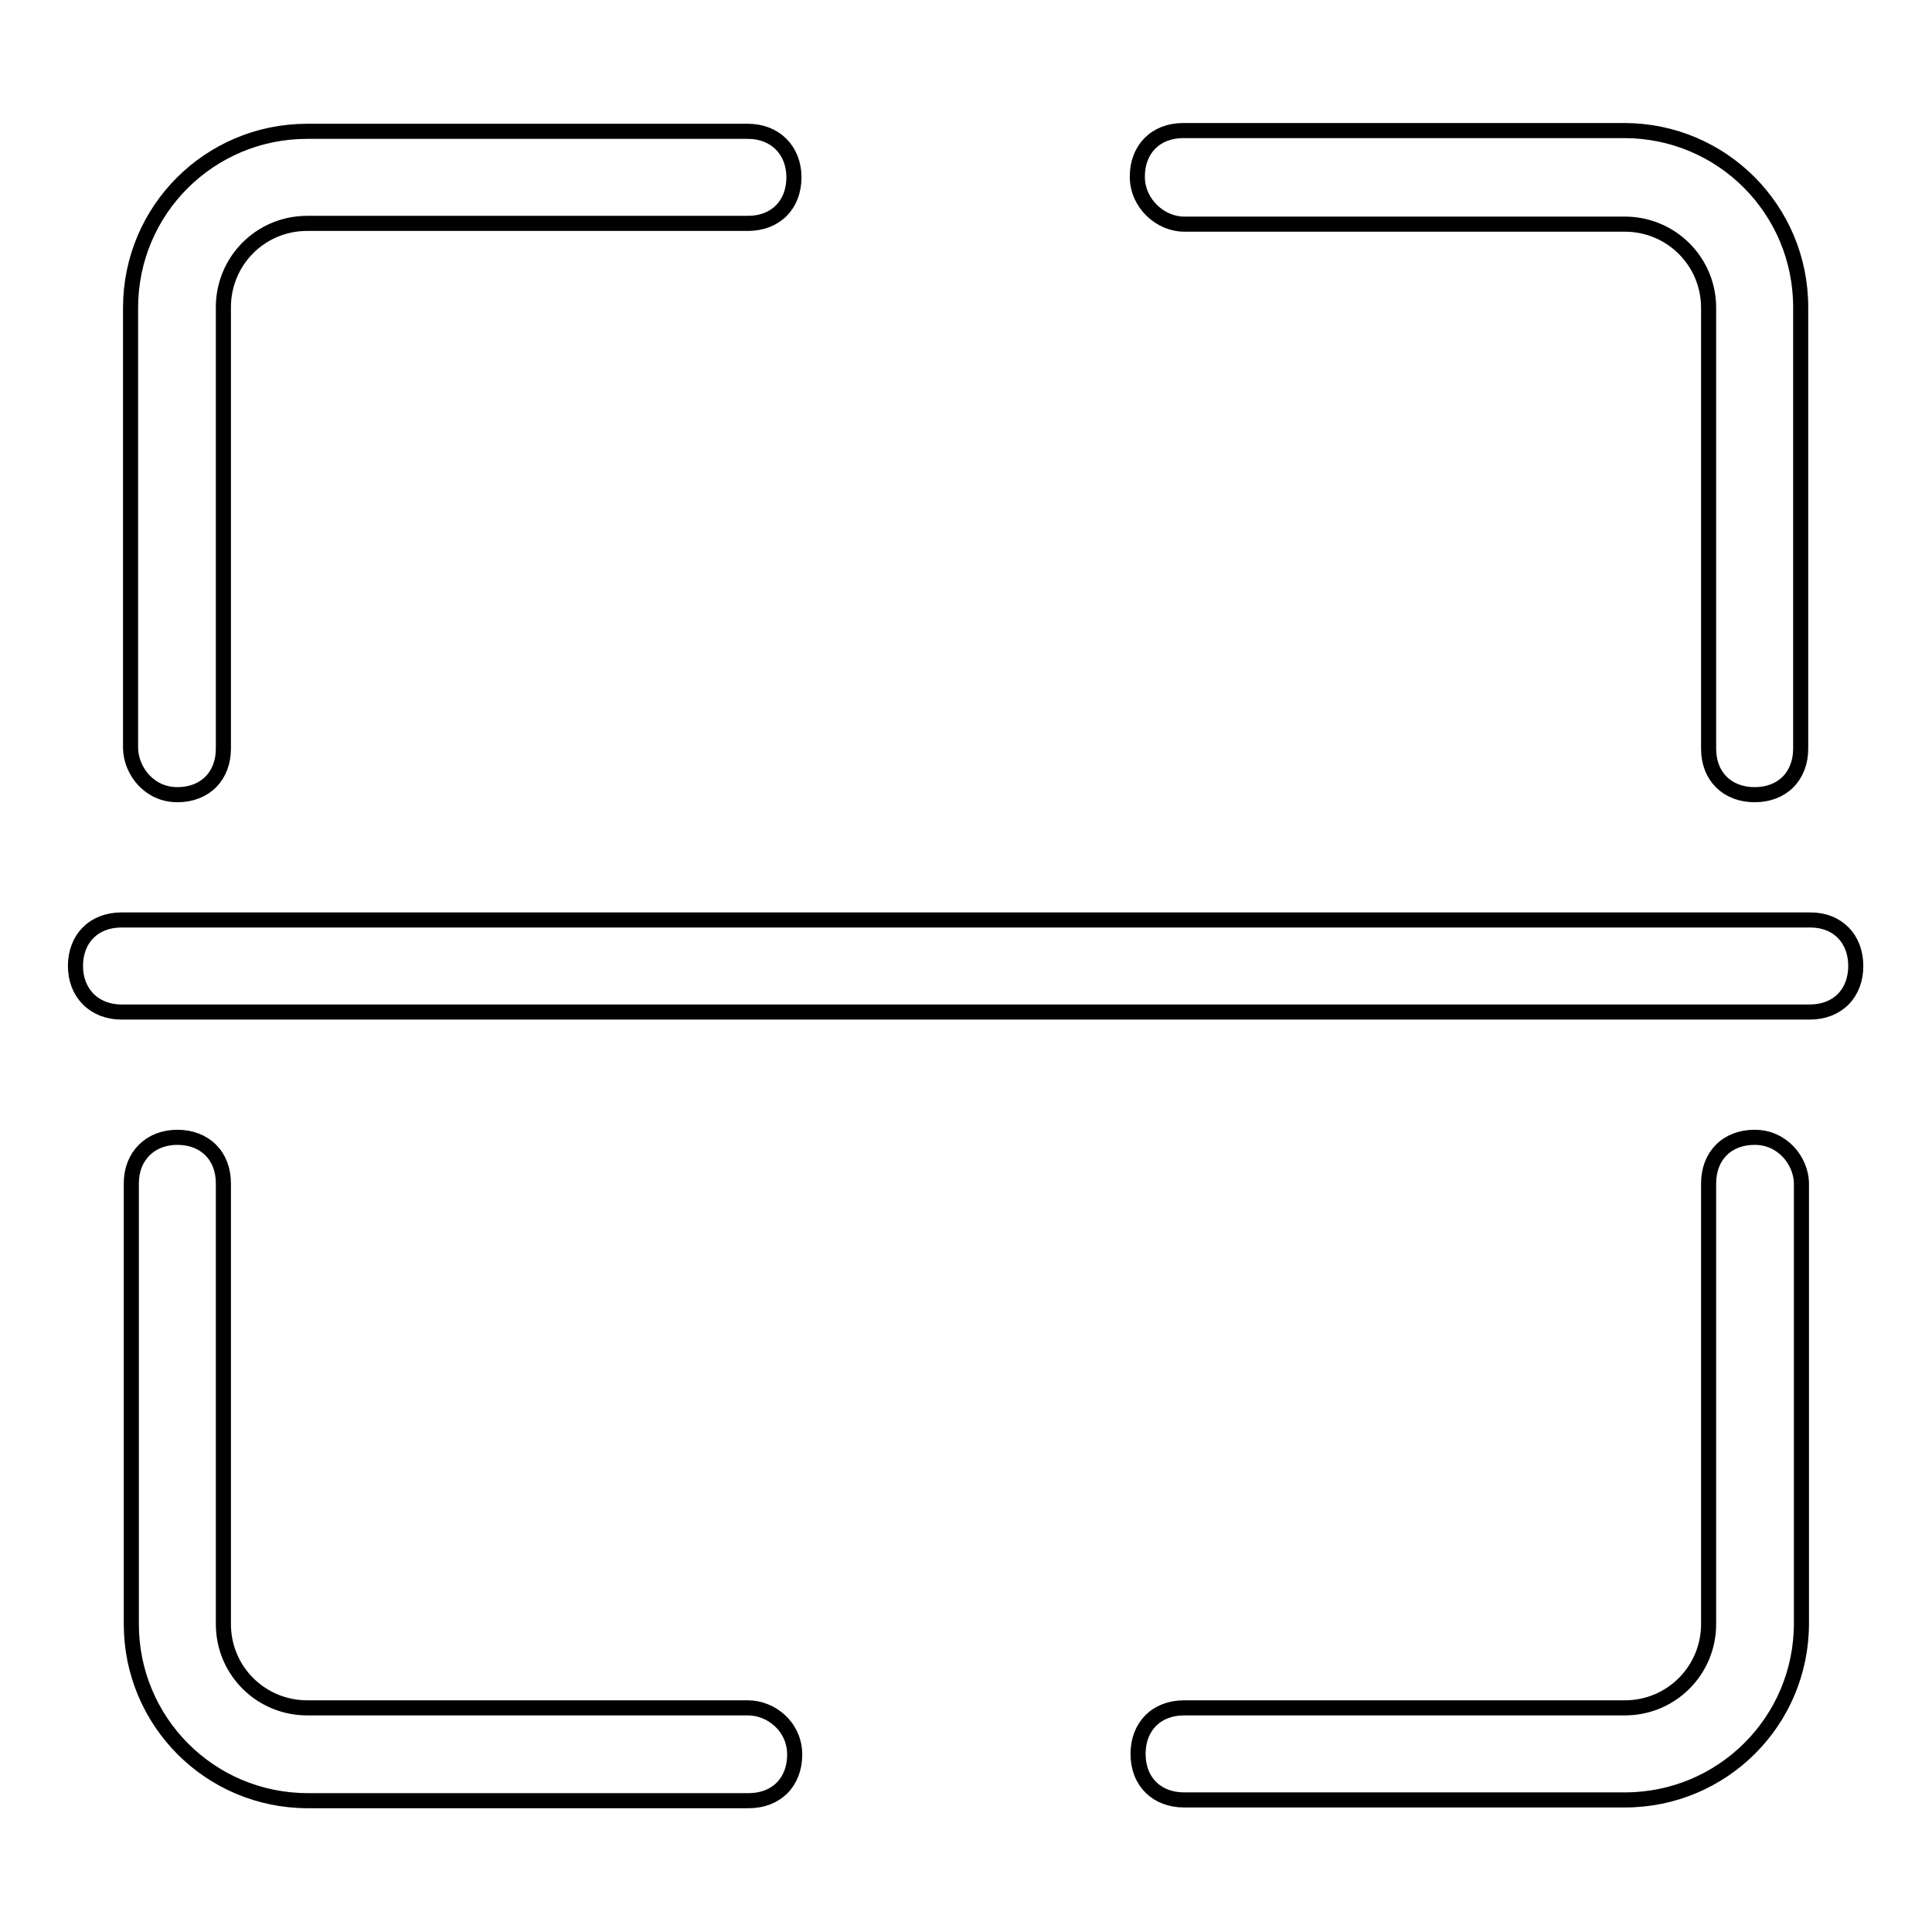 <?xml version="1.0" encoding="utf-8"?>
<!-- Svg Vector Icons : http://www.onlinewebfonts.com/icon -->
<!DOCTYPE svg PUBLIC "-//W3C//DTD SVG 1.1//EN" "http://www.w3.org/Graphics/SVG/1.1/DTD/svg11.dtd">
<svg version="1.1" xmlns="http://www.w3.org/2000/svg" xmlns:xlink="http://www.w3.org/1999/xlink" x="0px" y="0px" viewBox="0 0 256 256" enable-background="new 0 0 256 256" xml:space="preserve">
<g> <path stroke-width="2" fill-opacity="0" stroke="#000000"  d="M23.5,105.3c3.7,0,6.1-2.5,6.1-6.1V40.7c0-6.1,4.9-11.1,11.1-11.1h58.4c3.7,0,6.1-2.5,6.1-6.1 s-2.5-6.1-6.1-6.1H40.7c-12.9,0-23.4,10.4-23.4,23.4v58.4C17.4,102.2,19.8,105.3,23.5,105.3L23.5,105.3z M156.9,29.7h58.4 c6.1,0,11.1,4.9,11.1,11.1v58.4c0,3.7,2.5,6.1,6.1,6.1c3.7,0,6.1-2.5,6.1-6.1V40.7c0-12.9-10.4-23.4-23.4-23.4h-58.4 c-3.7,0-6.1,2.5-6.1,6.1S153.8,29.7,156.9,29.7z M99.1,226.3H40.7c-6.1,0-11.1-4.9-11.1-11.1v-58.4c0-3.7-2.5-6.1-6.1-6.1 s-6.1,2.5-6.1,6.1v58.4c0,12.9,10.4,23.4,23.4,23.4h58.4c3.7,0,6.1-2.5,6.1-6.1C105.3,228.8,102.2,226.3,99.1,226.3z M232.5,150.7 c-3.7,0-6.1,2.5-6.1,6.1v58.4c0,6.1-4.9,11.1-11.1,11.1h-58.4c-3.7,0-6.1,2.5-6.1,6.1c0,3.7,2.5,6.1,6.1,6.1h58.4 c12.9,0,23.4-10.4,23.4-23.4v-58.4C238.6,153.8,236.2,150.7,232.5,150.7L232.5,150.7z M239.9,121.9H16.1c-3.7,0-6.1,2.5-6.1,6.1 s2.5,6.1,6.1,6.1h223.7c3.7,0,6.1-2.5,6.1-6.1S243.5,121.9,239.9,121.9L239.9,121.9z"/></g>
</svg>